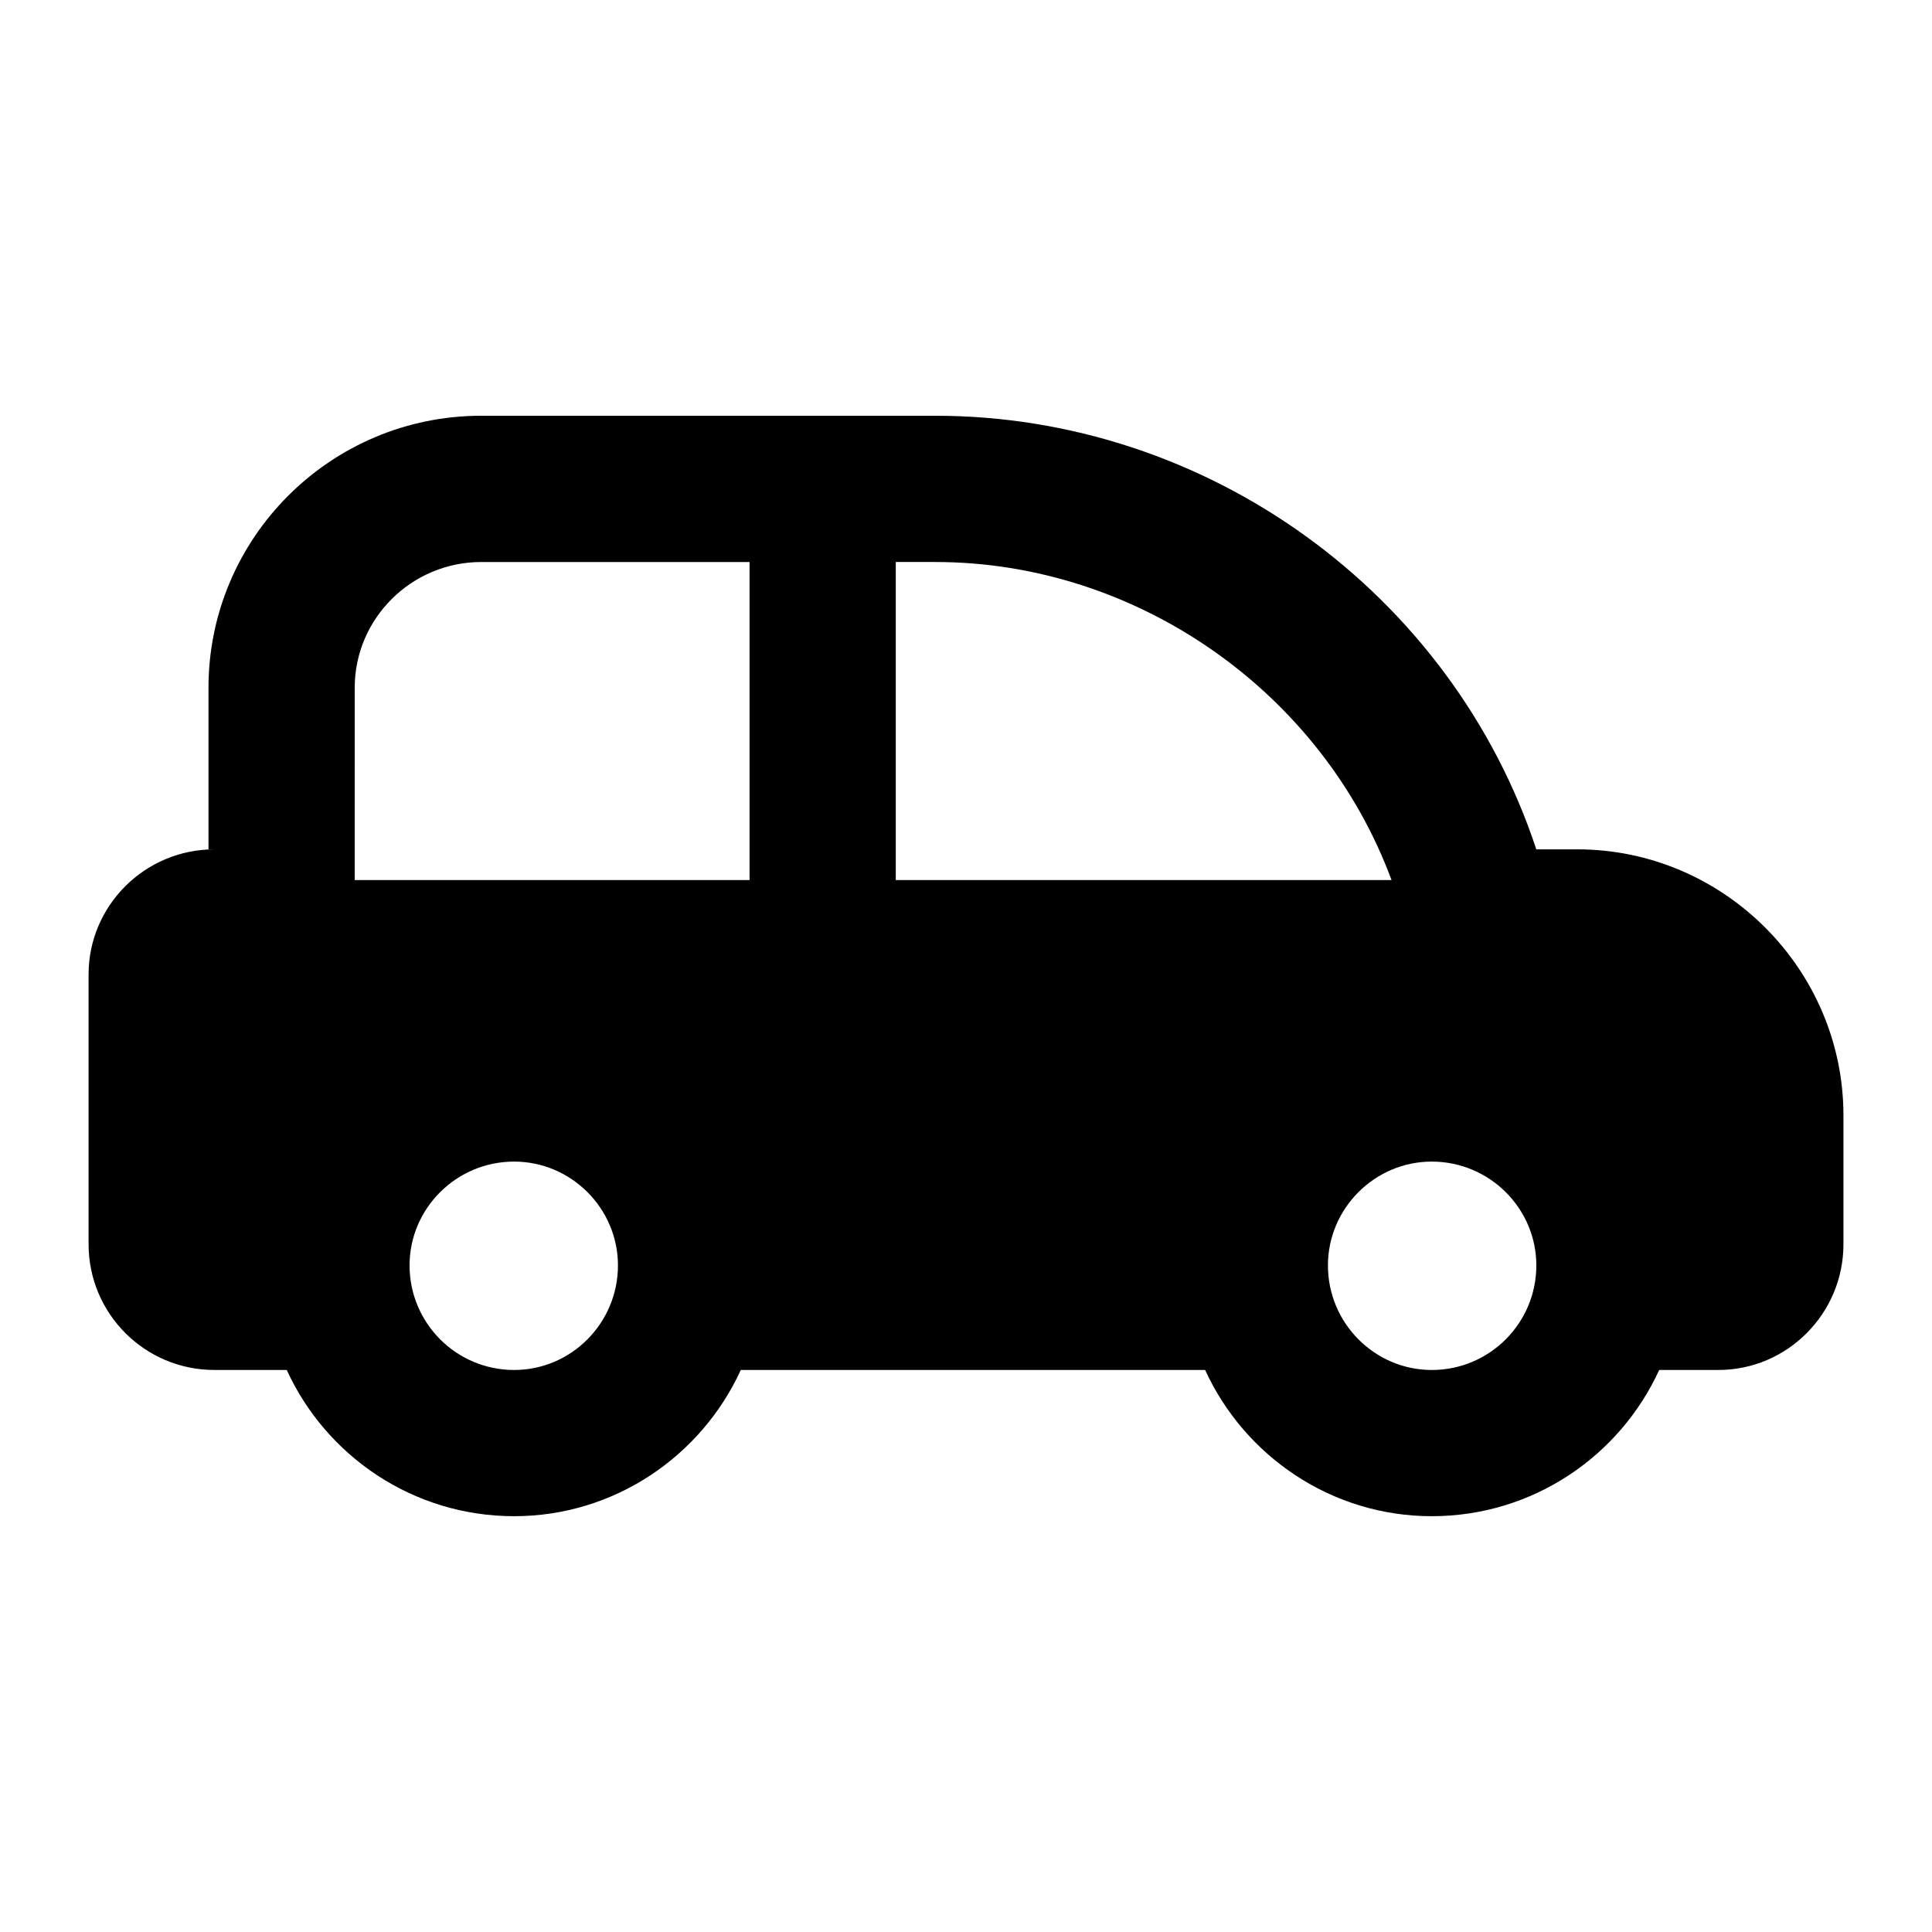 <?xml version="1.0" encoding="UTF-8"?>
<!-- Uploaded to: ICON Repo, www.iconrepo.com, Generator: ICON Repo Mixer Tools -->
<svg fill="#000000" width="800px" height="800px" version="1.1" viewBox="144 144 512 512" xmlns="http://www.w3.org/2000/svg">
 <path d="m561.99 369.09h-10.852c-22.477-68.016-87.199-114.91-159.28-114.91h-120.33c-39.918 0-72.277 32.359-72.277 72.086v42.824h1.551c-18.41-0.004-33.328 14.918-33.328 33.133v71.504c0 18.41 14.922 33.328 33.328 33.328h19.184c10.465 22.863 33.523 38.754 60.262 38.754 26.547 0 49.605-15.891 60.07-38.754h123.05c10.465 22.863 33.523 38.754 60.07 38.754 26.742 0 49.801-15.891 60.266-38.754h15.695c18.211 0 33.133-14.922 33.133-33.328v-34.105c0-38.754-31.781-70.535-70.535-70.535zm-66.074 110.26c0-15.113 12.402-27.516 27.516-27.516 15.309 0 27.711 12.402 27.711 27.516 0 15.309-12.402 27.711-27.711 27.711-15.117 0-27.516-12.402-27.516-27.711zm16.855-102.12h-131.38v-84.293h10.469c53.48 0 102.5 34.492 120.91 84.293zm-274.77-50.961c0-18.41 15.113-33.328 33.523-33.328h71.113v84.289h-104.64zm14.535 153.08c0-15.113 12.402-27.516 27.711-27.516 15.113 0 27.516 12.402 27.516 27.516 0 15.309-12.402 27.711-27.516 27.711-15.312 0-27.711-12.402-27.711-27.711z"/>
</svg>